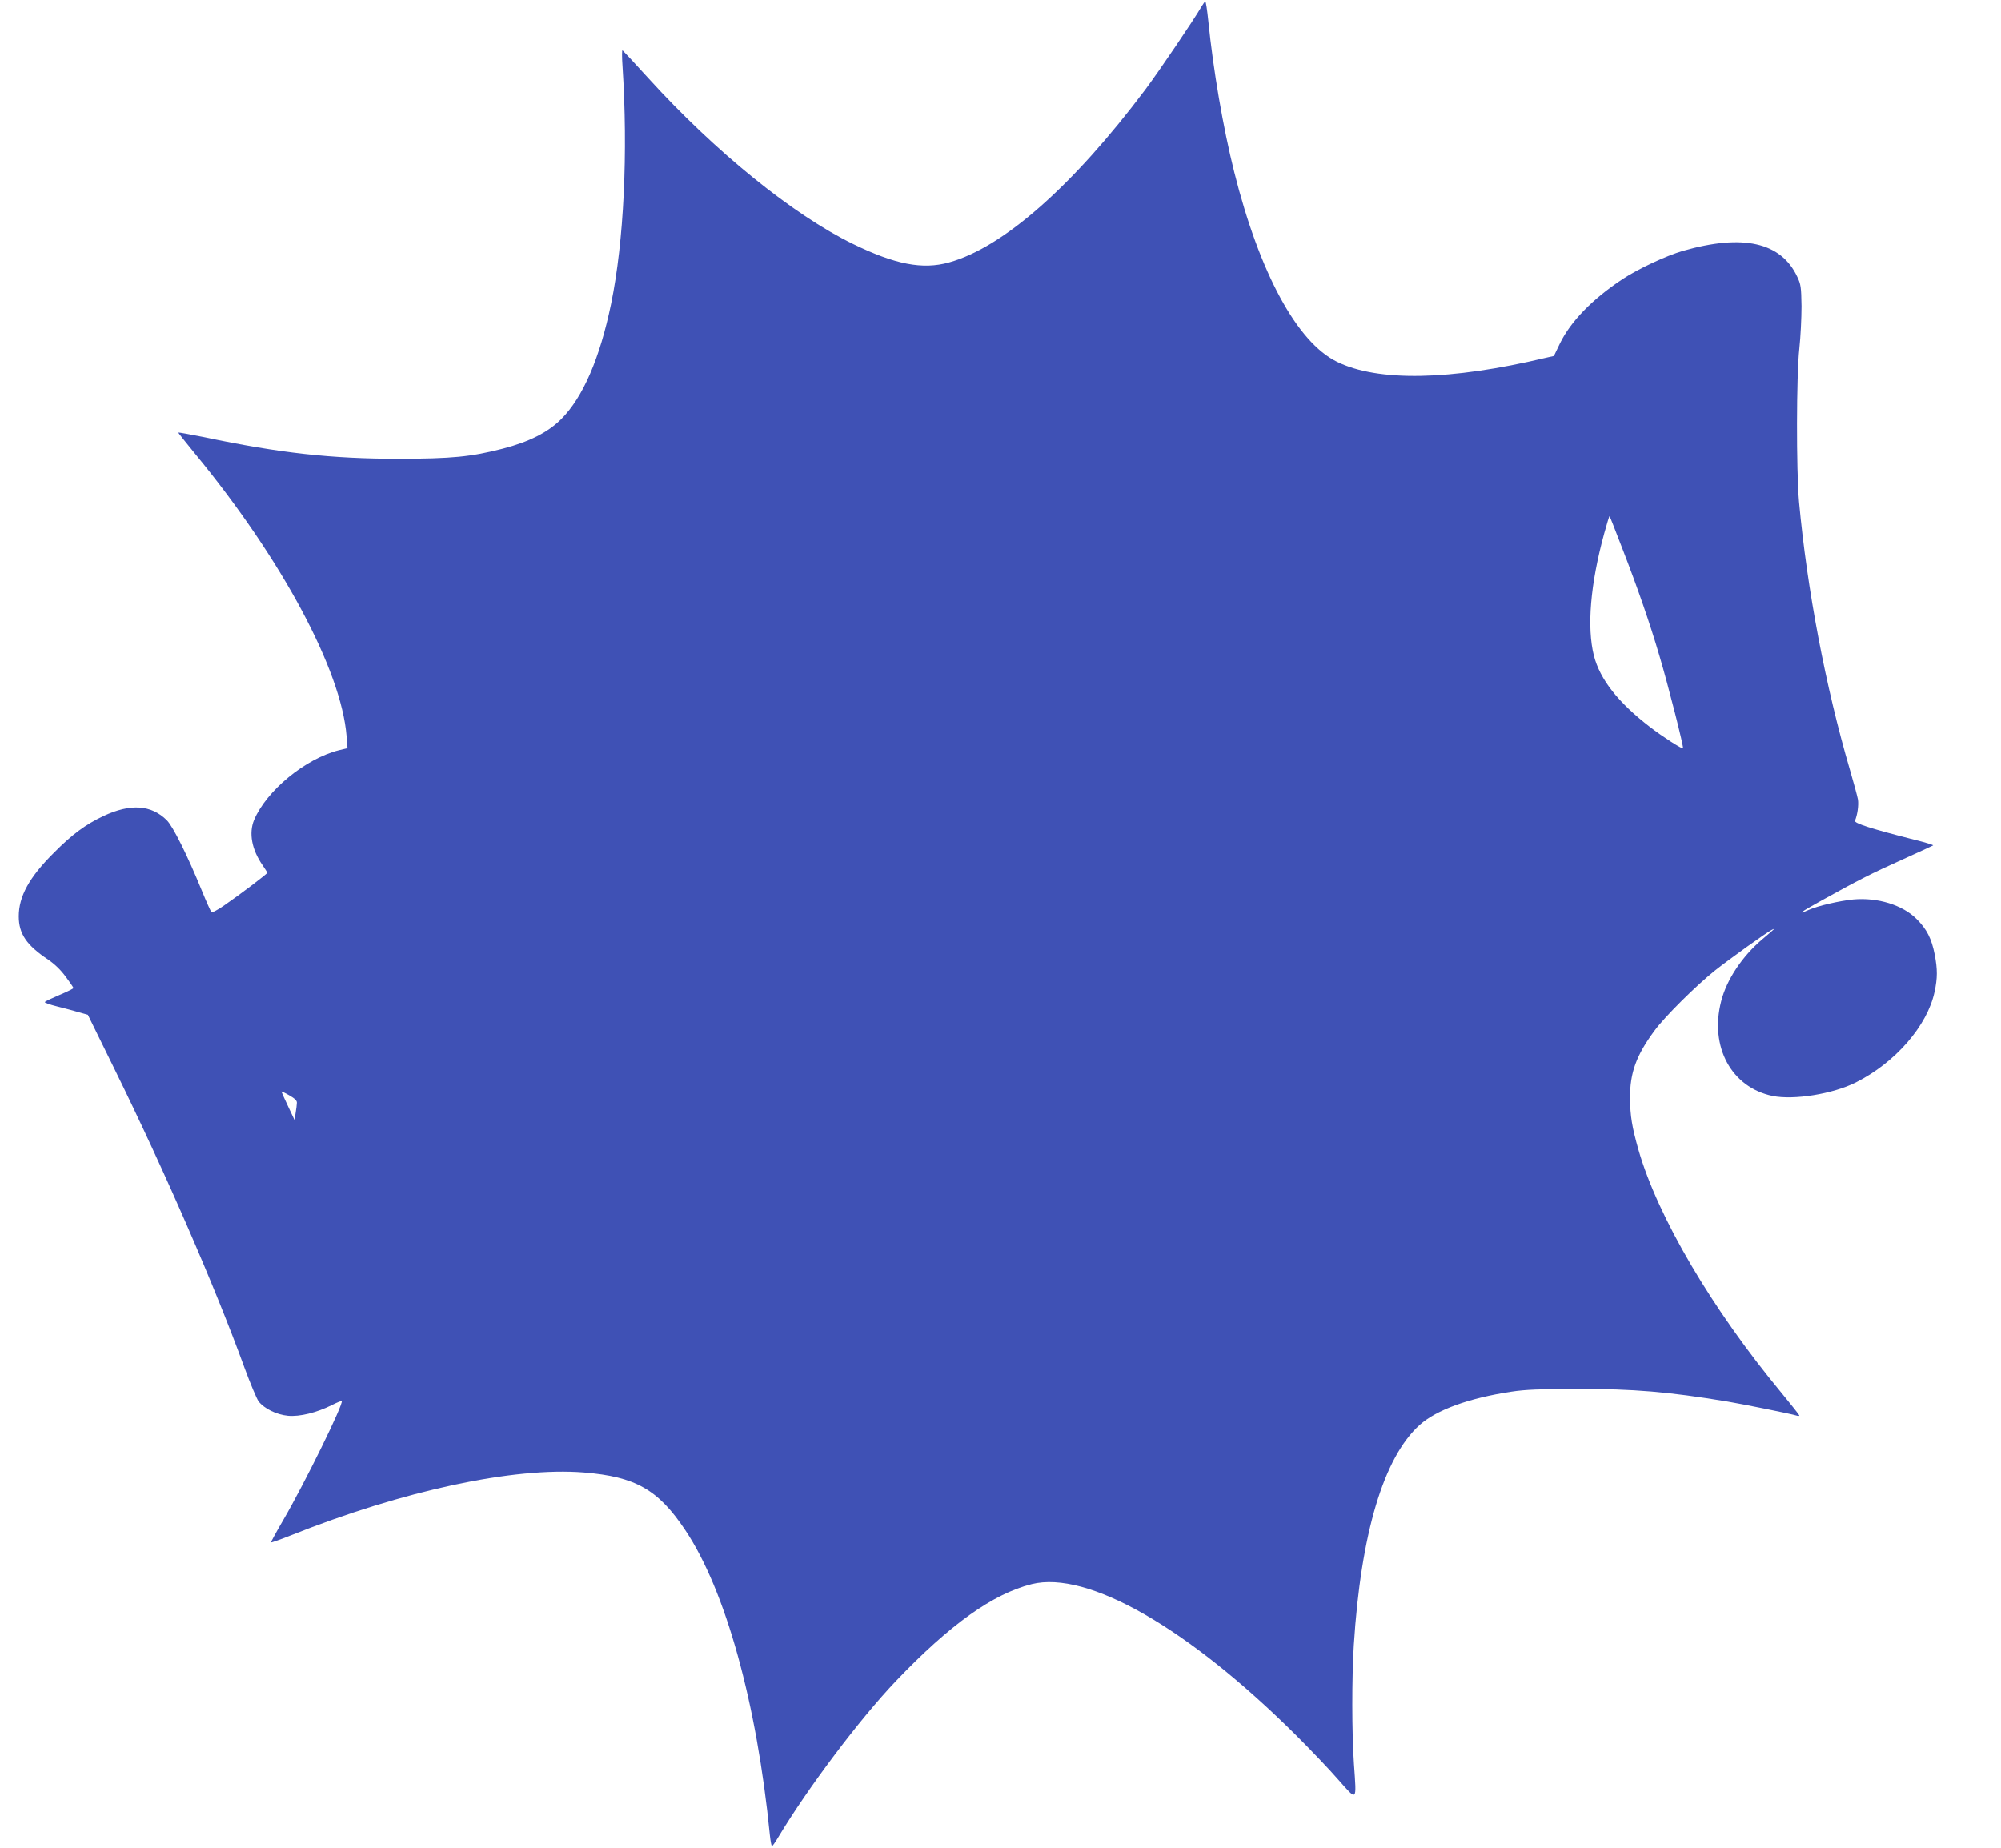 <?xml version="1.0" standalone="no"?>
<!DOCTYPE svg PUBLIC "-//W3C//DTD SVG 20010904//EN"
 "http://www.w3.org/TR/2001/REC-SVG-20010904/DTD/svg10.dtd">
<svg version="1.0" xmlns="http://www.w3.org/2000/svg"
 width="1280pt" height="1182pt" viewBox="0 0 1280 1182"
 preserveAspectRatio="xMidYMid meet">
<g transform="translate(0,1182) scale(0.1,-0.1)"
fill="#3f51b5" stroke="none">
<path d="M7686 11778 c-49 -85 -274 -417 -361 -533 -462 -615 -909 -1009
-1255 -1104 -168 -47 -344 -13 -615 119 -383 187 -881 590 -1308 1060 -87 96
-162 176 -165 178 -4 1 -4 -44 0 -100 36 -554 9 -1123 -73 -1522 -72 -348
-180 -598 -319 -737 -85 -85 -204 -145 -373 -189 -206 -53 -327 -64 -662 -65
-436 0 -763 36 -1252 139 -90 18 -163 31 -163 29 0 -2 49 -64 108 -136 554
-673 936 -1385 969 -1807 l6 -76 -54 -13 c-216 -54 -465 -259 -544 -447 -34
-83 -15 -188 54 -288 17 -25 31 -47 31 -49 0 -7 -177 -141 -273 -207 -45 -32
-81 -50 -85 -44 -5 5 -33 68 -62 139 -91 223 -183 408 -223 448 -100 99 -232
108 -405 27 -114 -54 -199 -116 -317 -235 -158 -157 -225 -279 -225 -407 0
-112 50 -185 188 -277 41 -28 81 -66 112 -109 28 -37 50 -70 50 -73 0 -3 -39
-23 -87 -43 -49 -21 -92 -41 -96 -46 -5 -4 31 -17 80 -29 48 -12 112 -29 142
-38 l53 -15 168 -342 c327 -664 647 -1401 834 -1916 37 -101 78 -198 90 -215
36 -46 114 -85 188 -92 75 -7 184 20 280 68 33 17 62 28 64 26 14 -14 -236
-524 -374 -761 -45 -77 -80 -141 -78 -143 2 -2 59 18 127 45 717 286 1426 438
1874 402 330 -27 475 -109 648 -368 258 -385 458 -1105 542 -1954 4 -38 10
-68 13 -68 4 0 22 26 41 58 189 315 518 752 752 998 347 363 619 557 869 620
357 88 999 -279 1690 -966 91 -91 213 -218 270 -284 124 -140 118 -146 101 99
-14 201 -14 551 -1 760 45 714 191 1202 421 1409 108 97 316 172 586 213 92
14 184 17 423 18 360 0 580 -18 960 -81 95 -16 410 -79 443 -90 9 -3 17 -3 17
1 0 3 -51 68 -113 143 -447 539 -793 1129 -916 1556 -42 149 -53 216 -54 331
-1 162 40 274 157 432 65 89 266 288 386 384 95 75 327 242 365 261 23 12 20
8 -61 -60 -129 -109 -229 -259 -264 -397 -75 -292 65 -551 328 -606 136 -28
385 12 533 86 253 127 458 363 504 580 19 88 19 144 1 238 -20 102 -50 162
-116 228 -90 90 -249 139 -405 125 -89 -9 -224 -40 -283 -66 -84 -37 -53 -14
76 57 236 131 322 175 518 263 107 48 197 90 200 92 2 3 -53 20 -123 37 -275
70 -384 105 -377 121 16 39 24 98 19 135 -4 22 -27 107 -51 189 -156 531 -275
1157 -326 1716 -18 206 -17 806 2 980 8 74 14 196 14 271 -2 123 -4 140 -28
190 -104 220 -347 274 -731 164 -107 -31 -289 -116 -388 -182 -192 -127 -330
-270 -398 -409 l-39 -81 -53 -12 c-608 -145 -1073 -154 -1335 -25 -255 125
-495 568 -657 1214 -71 283 -134 650 -166 968 -7 67 -15 122 -19 122 -3 0 -14
-15 -24 -32z m2694 -3473 c95 -245 173 -469 235 -680 57 -191 157 -586 151
-592 -6 -6 -132 75 -211 136 -203 156 -320 304 -359 456 -46 182 -23 458 66
783 17 62 32 111 34 110 2 -2 40 -98 84 -213z m-8481 -3540 c0 -11 -4 -40 -8
-65 l-7 -45 -42 89 c-23 49 -42 91 -42 93 0 2 22 -8 50 -24 35 -20 50 -34 49
-48z"/>
</g>
</svg>
